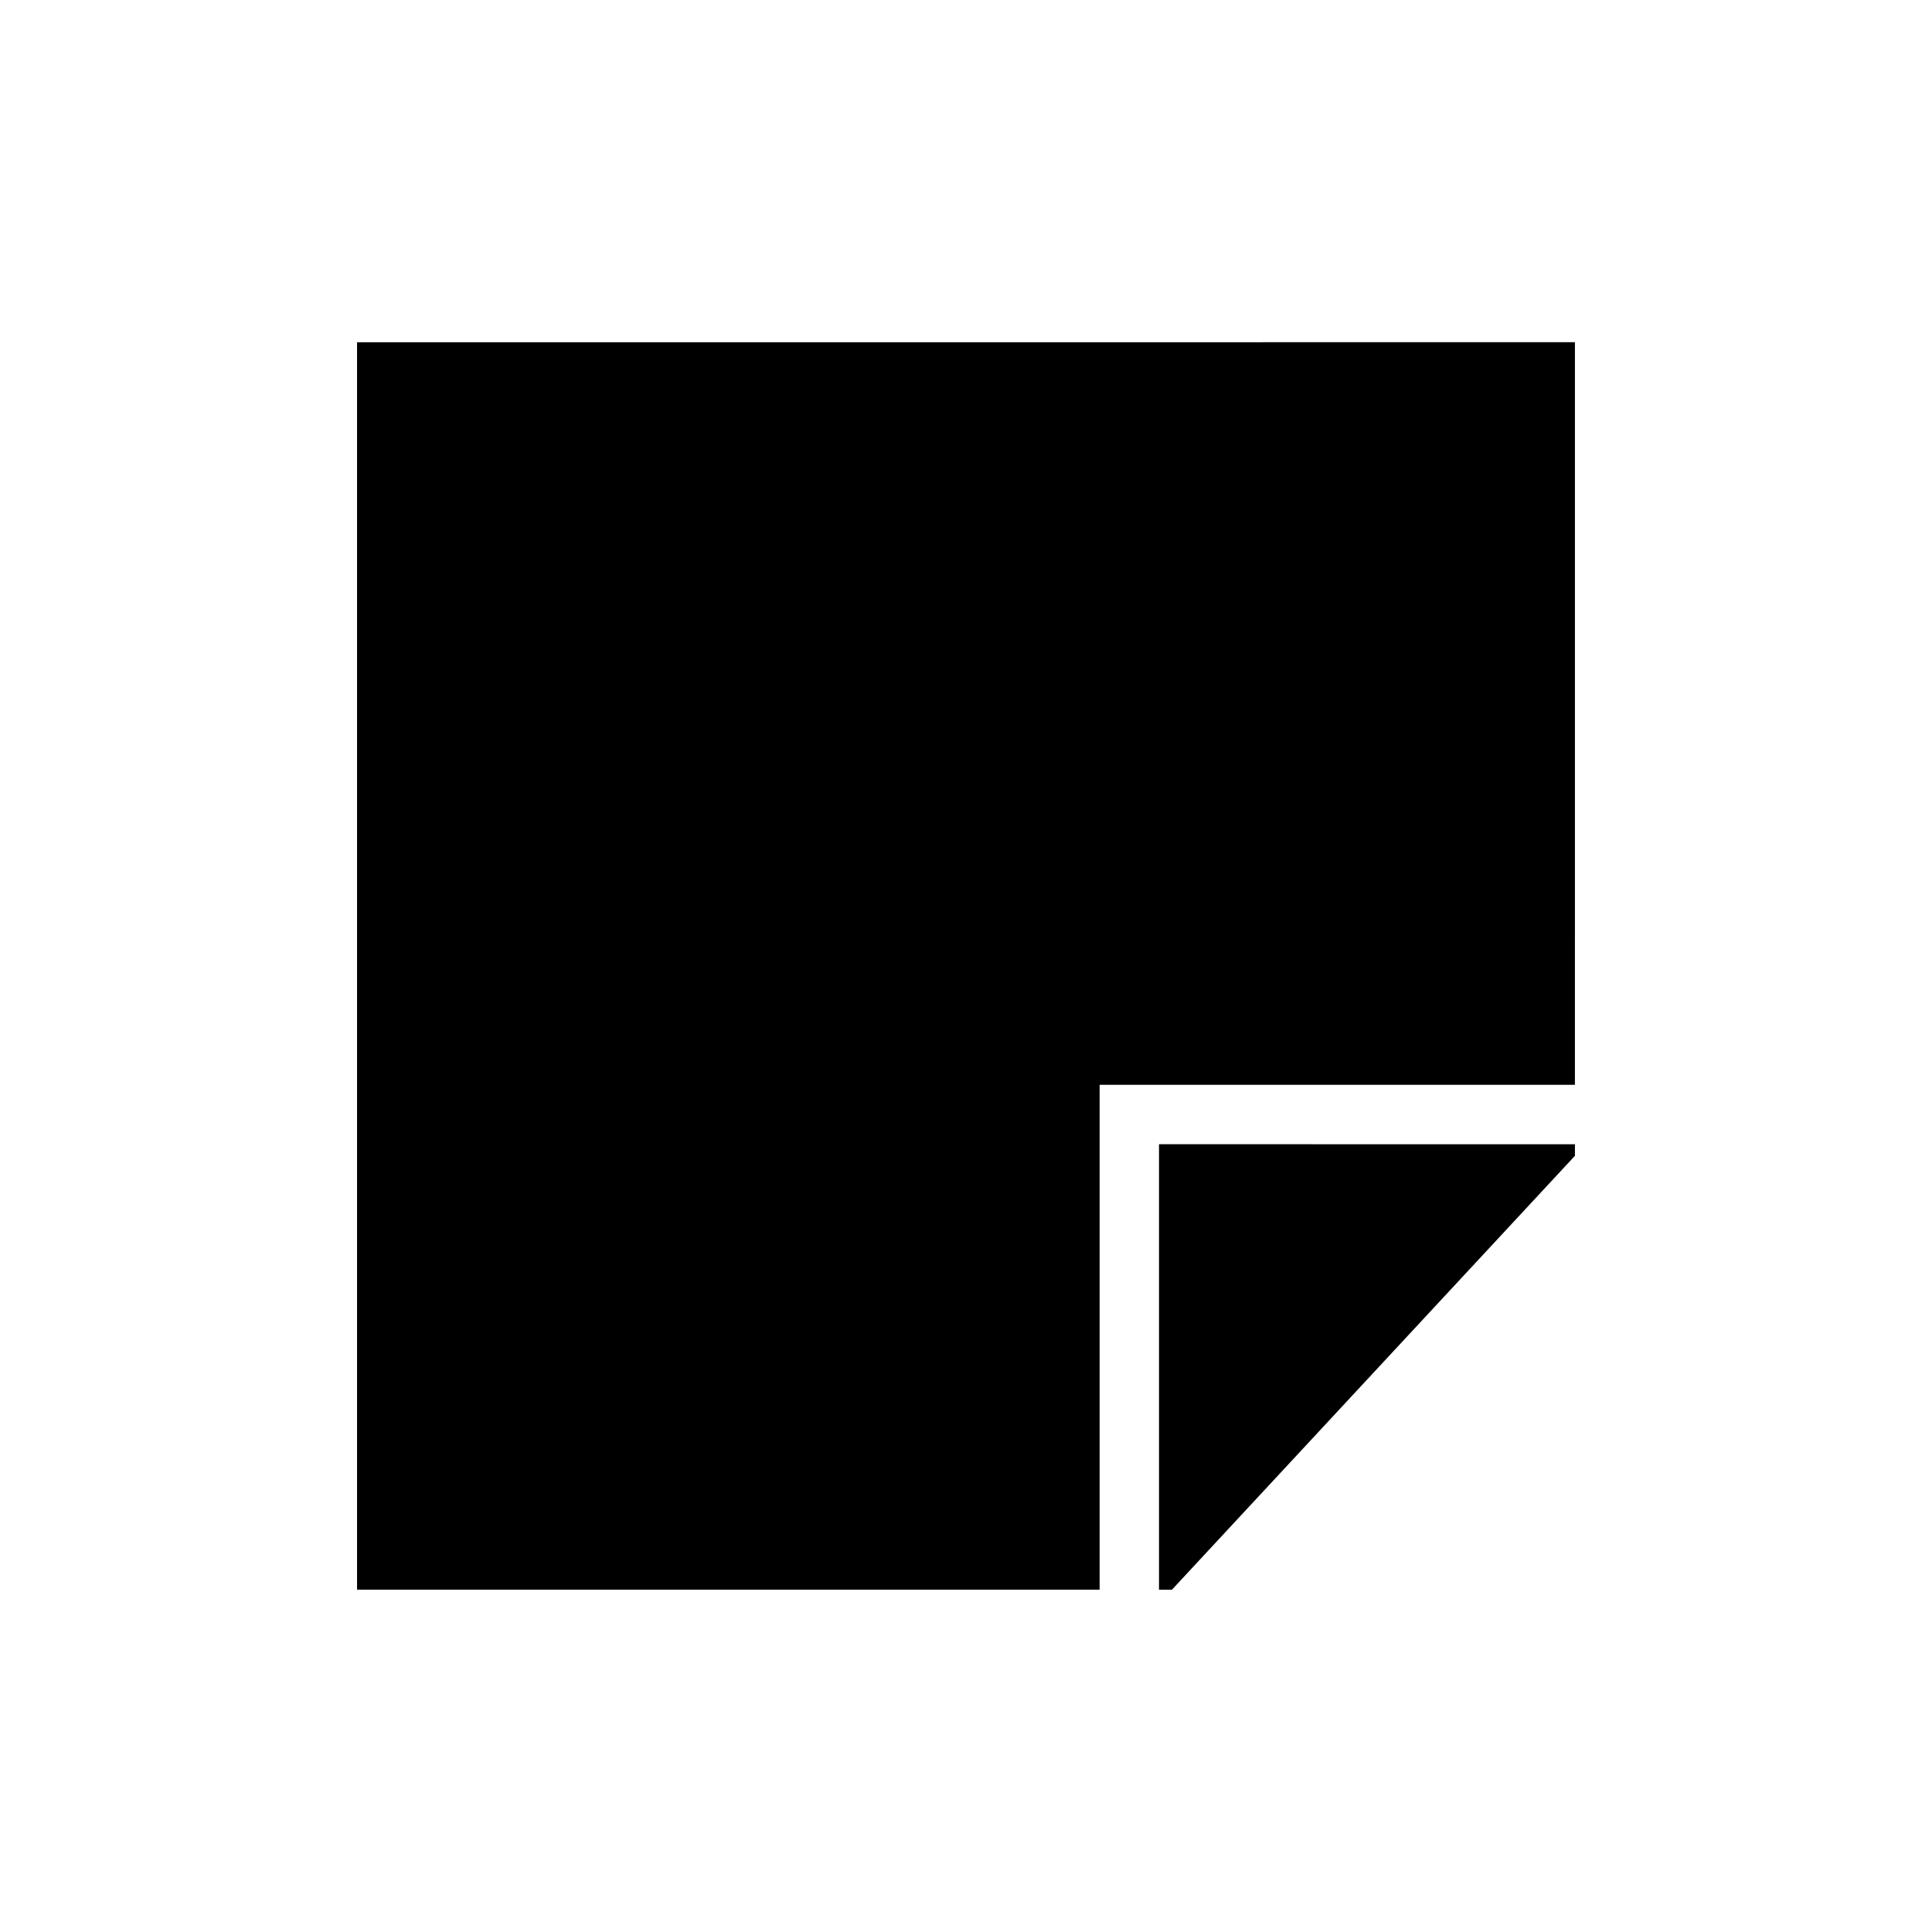 <?xml version="1.0" encoding="UTF-8"?>
<!-- Uploaded to: SVG Repo, www.svgrepo.com, Generator: SVG Repo Mixer Tools -->
<svg fill="#000000" width="800px" height="800px" version="1.1" viewBox="144 144 512 512" xmlns="http://www.w3.org/2000/svg">
 <path d="m238.62 234.7v330.59h196.79v-133.81h125.96l0.004-196.79zm212.53 212.53v118.07h3.414l106.81-115v-3.059z" fill-rule="evenodd"/>
</svg>
